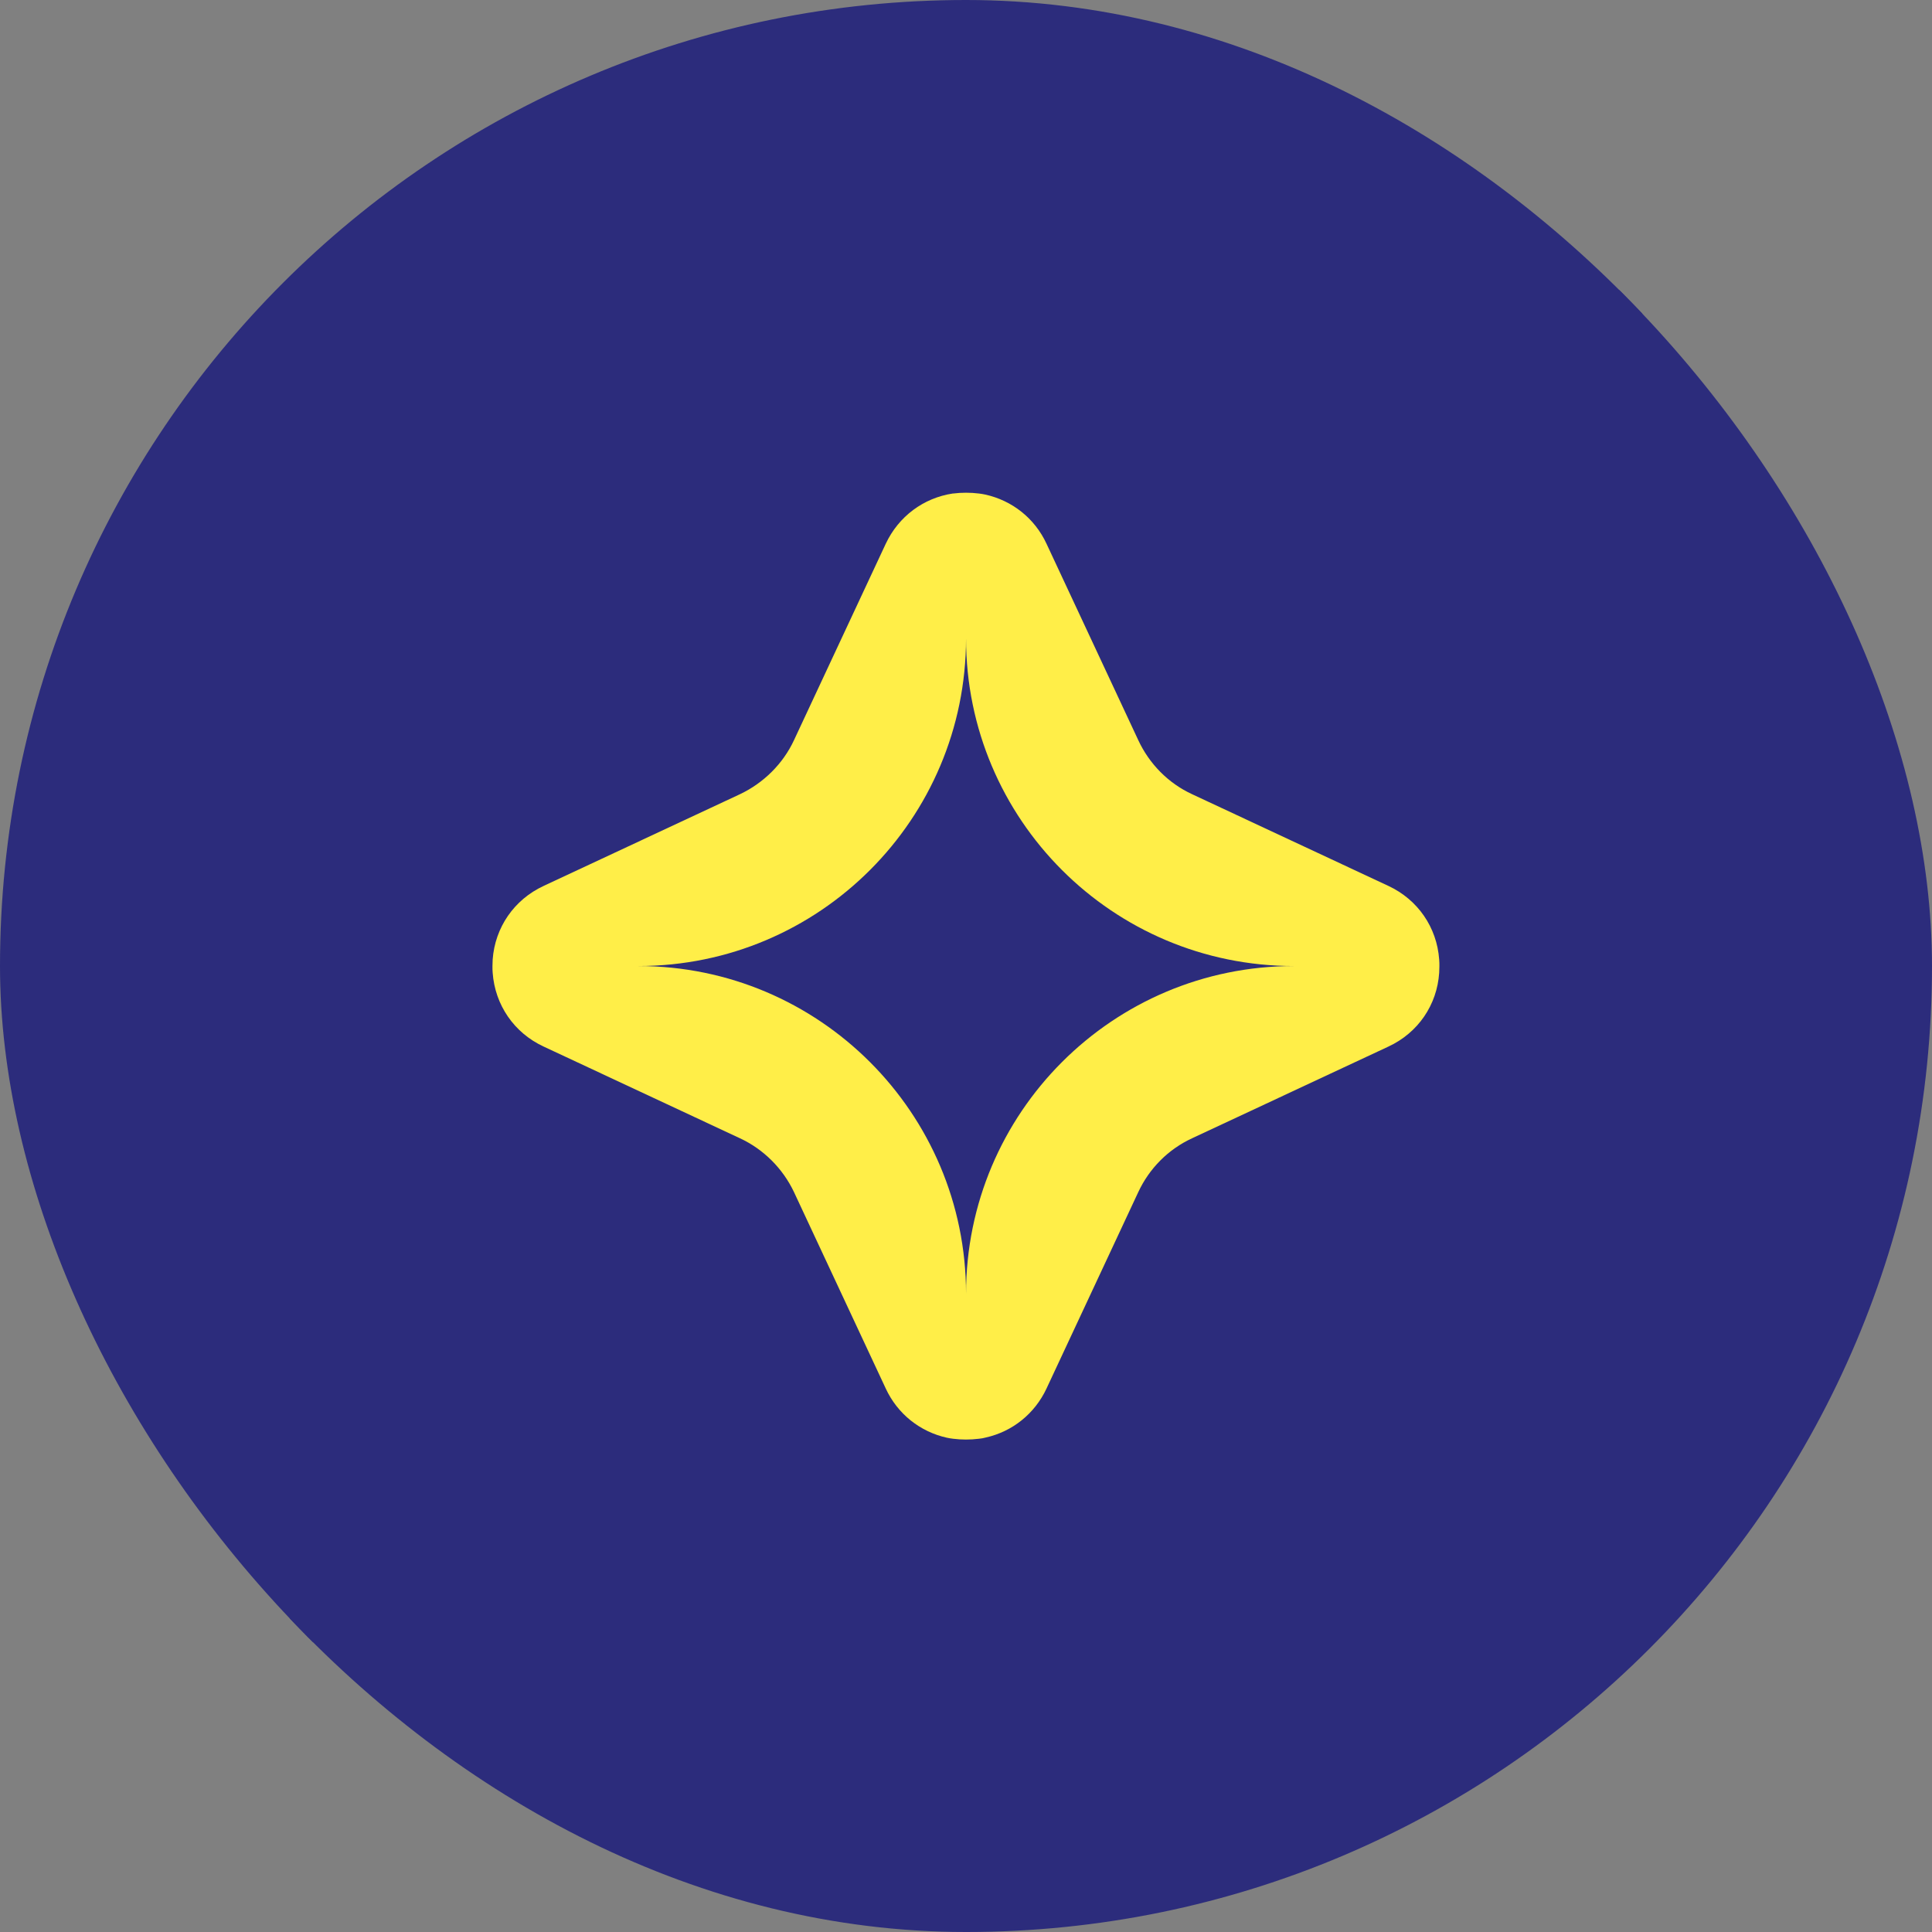 <svg xmlns="http://www.w3.org/2000/svg" version="1.1" xmlns:xlink="http://www.w3.org/1999/xlink" xmlns:svgjs="http://svgjs.dev/svgjs" width="1000" height="1000"><rect width="100%" height="100%" fill="#808080" stroke="none"/><g clip-path="url(#SvgjsClipPath1080)"><rect width="1000" height="1000" fill="#2c2c7c"></rect><g transform="matrix(10.938,0,0,10.938,150,150)"><svg xmlns="http://www.w3.org/2000/svg" version="1.1" xmlns:xlink="http://www.w3.org/1999/xlink" xmlns:svgjs="http://svgjs.dev/svgjs" width="64" height="64"><svg id="Layer_2" xmlns="http://www.w3.org/2000/svg" viewBox="0 0 64 64">
  <defs>
    <style>
      .cls-1 {
        fill: #2c2c7c;
      }

      .cls-2 {
        fill: #ffee48;
      }
    </style>
  <clipPath id="SvgjsClipPath1080"><rect width="1000" height="1000" x="0" y="0" rx="500" ry="500"></rect></clipPath></defs>
  <g id="Layer_1-2" data-name="Layer_1">
    <g>
      <rect class="cls-1" width="64" height="64"></rect>
      <path class="cls-2" d="M54.39,31.69c-.11-1.52-1.01-2.83-2.4-3.48l-9.29-4.34c-1.13-.52-2.03-1.44-2.55-2.56l-4.34-9.29c-.56-1.21-1.63-2.05-2.9-2.33-.1-.02-.2-.04-.3-.05-.4-.05-.82-.05-1.22,0,0,0-.01,0-.02,0-1.38.21-2.56,1.08-3.17,2.38l-4.34,9.29c-.52,1.12-1.44,2.03-2.56,2.56l-9.29,4.34c-1.4.65-2.3,1.97-2.41,3.48,0,.1-.01.21-.01.32s0,.21.01.31c.11,1.52,1.01,2.84,2.41,3.49l9.29,4.34c1.12.52,2.03,1.43,2.56,2.55l4.34,9.29c.56,1.21,1.63,2.05,2.89,2.33.1.02.2.04.3.05.4.05.81.05,1.22,0,.11-.01.22-.03.33-.06,1.25-.28,2.31-1.12,2.87-2.32l4.34-9.29c.52-1.12,1.42-2.03,2.55-2.55l9.29-4.34c1.4-.65,2.3-1.97,2.4-3.49,0-.1.01-.2.01-.31s0-.22-.01-.32ZM32,47.51c0-8.56-6.95-15.51-15.51-15.51,8.57,0,15.51-6.95,15.51-15.51,0,8.57,6.94,15.51,15.51,15.51-8.57,0-15.51,6.95-15.51,15.51Z"></path>
    </g>
  </g>
</svg></svg></g></g></svg>